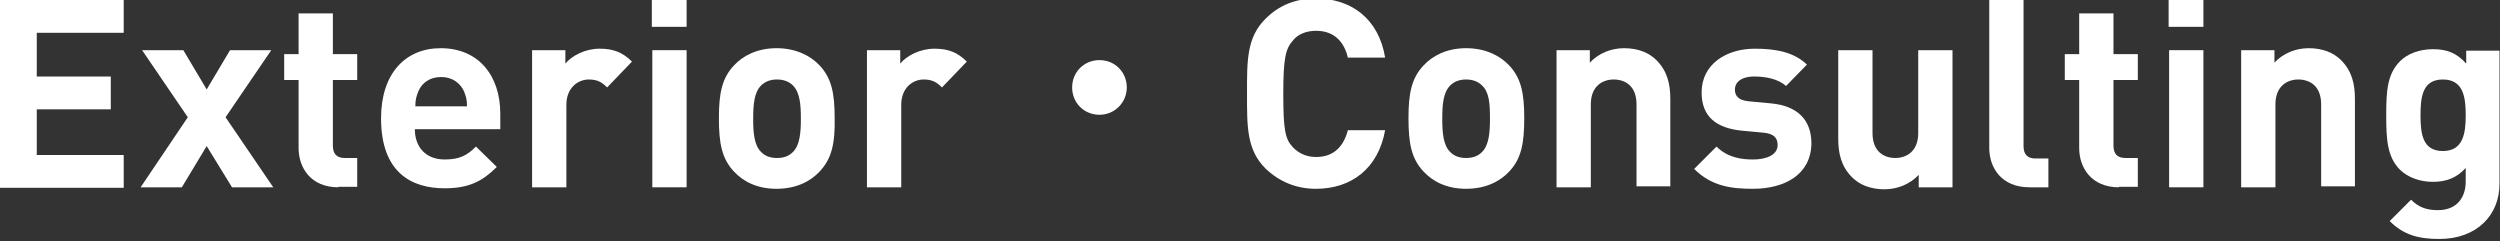 <?xml version="1.0" encoding="utf-8"?>
<!-- Generator: Adobe Illustrator 26.4.1, SVG Export Plug-In . SVG Version: 6.00 Build 0)  -->
<svg version="1.1" id="レイヤー_1" xmlns="http://www.w3.org/2000/svg" xmlns:xlink="http://www.w3.org/1999/xlink" x="0px"
	 y="0px" viewBox="0 0 503.2 48.6" style="enable-background:new 0 0 503.2 48.6;" xml:space="preserve">
<rect x="0" y="0" width="503.2" height="48.6" fill="#333333" stroke="none"/>
<style type="text/css">
	.st0{fill:#FFFFFF;}
</style>
<g>
	<path class="st0" d="M0,37.7V0h24.9v6.6H7.4v8.8h14.9V22H7.4v9.2h17.5v6.6H0z"/>
	<path class="st0" d="M46.7,37.7l-5.1-8.3l-5,8.3h-8.3l9.5-14.1l-9.2-13.5h8.3l4.7,7.9l4.7-7.9h8.3l-9.2,13.5L55,37.7H46.7z"/>
	<path class="st0" d="M68.1,37.7c-5.6,0-8-4-8-7.9V16.1h-2.9v-5.2h2.9V2.7H67v8.2h4.9v5.2H67v13.2c0,1.6,0.7,2.5,2.4,2.5h2.5v5.8
		H68.1z"/>
	<path class="st0" d="M83.5,26c0,3.6,2.2,6.1,6,6.1c3,0,4.5-0.8,6.3-2.6l4.2,4.1c-2.8,2.8-5.5,4.3-10.5,4.3c-6.5,0-12.8-3-12.8-14.1
		c0-9,4.9-14.1,12-14.1c7.7,0,12,5.6,12,13.2V26H83.5z M93.4,18.4c-0.7-1.6-2.3-2.9-4.6-2.9s-3.9,1.2-4.6,2.9c-0.4,1-0.6,1.7-0.6,3
		H94C94,20.1,93.8,19.4,93.4,18.4z"/>
	<path class="st0" d="M122.2,17.6c-1.1-1.1-2-1.6-3.7-1.6c-2.1,0-4.5,1.6-4.5,5.1v16.6h-6.9V10.1h6.7v2.7c1.3-1.6,4-3,6.9-3
		c2.7,0,4.6,0.7,6.5,2.6L122.2,17.6z"/>
	<path class="st0" d="M131.2,5.4v-5.6h7v5.6H131.2z M131.3,37.7V10.1h6.9v27.6H131.3z"/>
	<path class="st0" d="M164.9,34.6c-1.7,1.8-4.5,3.4-8.6,3.4s-6.8-1.6-8.5-3.4c-2.5-2.6-3.1-5.7-3.1-10.8c0-5,0.6-8.1,3.1-10.7
		c1.7-1.8,4.5-3.4,8.5-3.4s6.9,1.6,8.6,3.4c2.5,2.6,3.1,5.7,3.1,10.7C168.1,28.9,167.4,32,164.9,34.6z M159.6,17.2
		c-0.8-0.8-1.9-1.2-3.2-1.2s-2.4,0.4-3.2,1.2c-1.4,1.4-1.6,3.8-1.6,6.7c0,2.9,0.2,5.3,1.6,6.7c0.8,0.8,1.8,1.2,3.2,1.2
		s2.4-0.4,3.2-1.2c1.4-1.4,1.6-3.9,1.6-6.7C161.2,21,161,18.6,159.6,17.2z"/>
	<path class="st0" d="M189.6,17.6c-1.1-1.1-2-1.6-3.7-1.6c-2.1,0-4.5,1.6-4.5,5.1v16.6h-6.9V10.1h6.7v2.7c1.3-1.6,4-3,6.9-3
		c2.7,0,4.6,0.7,6.5,2.6L189.6,17.6z"/>
	<path class="st0" d="M226.8,17.6c0,3-2.4,5.5-5.5,5.5s-5.5-2.4-5.5-5.5s2.4-5.5,5.5-5.5C224.5,12.1,226.8,14.6,226.8,17.6z"/>
	<path class="st0" d="M264.9,38c-4.1,0-7.5-1.5-10.2-4.1c-3.8-3.8-3.7-8.5-3.7-15.1c0-6.5-0.1-11.2,3.7-15c2.7-2.7,6-4.1,10.2-4.1
		c7,0,12.6,4,13.9,11.9h-7.5c-0.7-3-2.6-5.4-6.4-5.4c-2,0-3.7,0.7-4.7,2c-1.4,1.6-1.9,3.4-1.9,10.7c0,7.3,0.4,9.1,1.9,10.7
		c1.1,1.2,2.7,2,4.7,2c3.7,0,5.6-2.3,6.4-5.4h7.5C277.4,34,271.9,38,264.9,38z"/>
	<path class="st0" d="M303.7,34.6c-1.7,1.8-4.5,3.4-8.6,3.4s-6.8-1.6-8.5-3.4c-2.5-2.6-3.1-5.7-3.1-10.8c0-5,0.6-8.1,3.1-10.7
		c1.7-1.8,4.5-3.4,8.5-3.4s6.9,1.6,8.6,3.4c2.5,2.6,3.1,5.7,3.1,10.7C306.8,28.9,306.2,32,303.7,34.6z M298.3,17.2
		c-0.8-0.8-1.9-1.2-3.2-1.2s-2.4,0.4-3.2,1.2c-1.4,1.4-1.6,3.8-1.6,6.7c0,2.9,0.2,5.3,1.6,6.7c0.8,0.8,1.8,1.2,3.2,1.2
		s2.4-0.4,3.2-1.2c1.4-1.4,1.6-3.9,1.6-6.7C299.9,21,299.8,18.6,298.3,17.2z"/>
	<path class="st0" d="M329.4,37.7V21c0-3.8-2.4-5-4.6-5s-4.6,1.3-4.6,5v16.7h-6.9V10.1h6.7v2.5c1.8-1.9,4.3-2.9,6.9-2.9
		c2.8,0,5,0.9,6.5,2.4c2.2,2.2,2.8,4.8,2.8,7.8v17.6H329.4z"/>
	<path class="st0" d="M352.8,38c-4.3,0-8.3-0.5-11.8-4l4.5-4.5c2.3,2.3,5.2,2.6,7.4,2.6c2.4,0,4.9-0.8,4.9-2.9
		c0-1.4-0.7-2.3-2.9-2.5l-4.3-0.4c-5-0.5-8.1-2.7-8.1-7.7c0-5.7,5-8.8,10.7-8.8c4.3,0,7.9,0.7,10.5,3.2l-4.2,4.3
		c-1.6-1.4-4-1.9-6.4-1.9c-2.8,0-3.9,1.3-3.9,2.6c0,1,0.4,2.2,2.9,2.4l4.3,0.4c5.5,0.5,8.2,3.4,8.2,8.1
		C364.5,35.1,359.3,38,352.8,38z"/>
	<path class="st0" d="M386.2,37.7v-2.5c-1.8,1.9-4.3,2.9-6.9,2.9c-2.8,0-5-0.9-6.5-2.4c-2.2-2.2-2.8-4.8-2.8-7.8V10.1h6.9v16.7
		c0,3.8,2.4,5,4.6,5s4.6-1.3,4.6-5V10.1h6.9v27.6H386.2z"/>
	<path class="st0" d="M408.5,37.7c-5.7,0-8.1-4-8.1-7.9V0h6.9v29.4c0,1.6,0.7,2.5,2.4,2.5h2.6v5.8H408.5z"/>
	<path class="st0" d="M426.5,37.7c-5.6,0-8-4-8-7.9V16.1h-2.9v-5.2h2.9V2.7h6.9v8.2h4.9v5.2h-4.9v13.2c0,1.6,0.7,2.5,2.4,2.5h2.5
		v5.8H426.5z"/>
	<path class="st0" d="M436.5,5.4v-5.6h7v5.6H436.5z M436.6,37.7V10.1h6.9v27.6H436.6z"/>
	<path class="st0" d="M467.2,37.7V21c0-3.8-2.4-5-4.6-5s-4.6,1.3-4.6,5v16.7h-6.9V10.1h6.7v2.5c1.8-1.9,4.3-2.9,6.9-2.9
		c2.8,0,5,0.9,6.5,2.4c2.2,2.2,2.8,4.8,2.8,7.8v17.6H467.2z"/>
	<path class="st0" d="M491,48.1c-4.2,0-7.2-0.8-10-3.6l4.3-4.3c1.5,1.5,3.1,2.1,5.4,2.1c4.1,0,5.6-2.9,5.6-5.7v-2.8
		c-1.8,2-3.9,2.8-6.6,2.8c-2.7,0-5-0.9-6.6-2.4c-2.6-2.6-2.8-6.1-2.8-11s0.2-8.3,2.8-10.9c1.5-1.5,3.9-2.4,6.6-2.4
		c2.9,0,4.8,0.8,6.7,2.9v-2.6h6.7v26.6C503.2,43.3,498.5,48.1,491,48.1z M491.7,16c-4.1,0-4.5,3.5-4.5,7.2c0,3.7,0.4,7.2,4.5,7.2
		c4.1,0,4.6-3.6,4.6-7.2C496.3,19.5,495.8,16,491.7,16z"/>
</g>
</svg>
